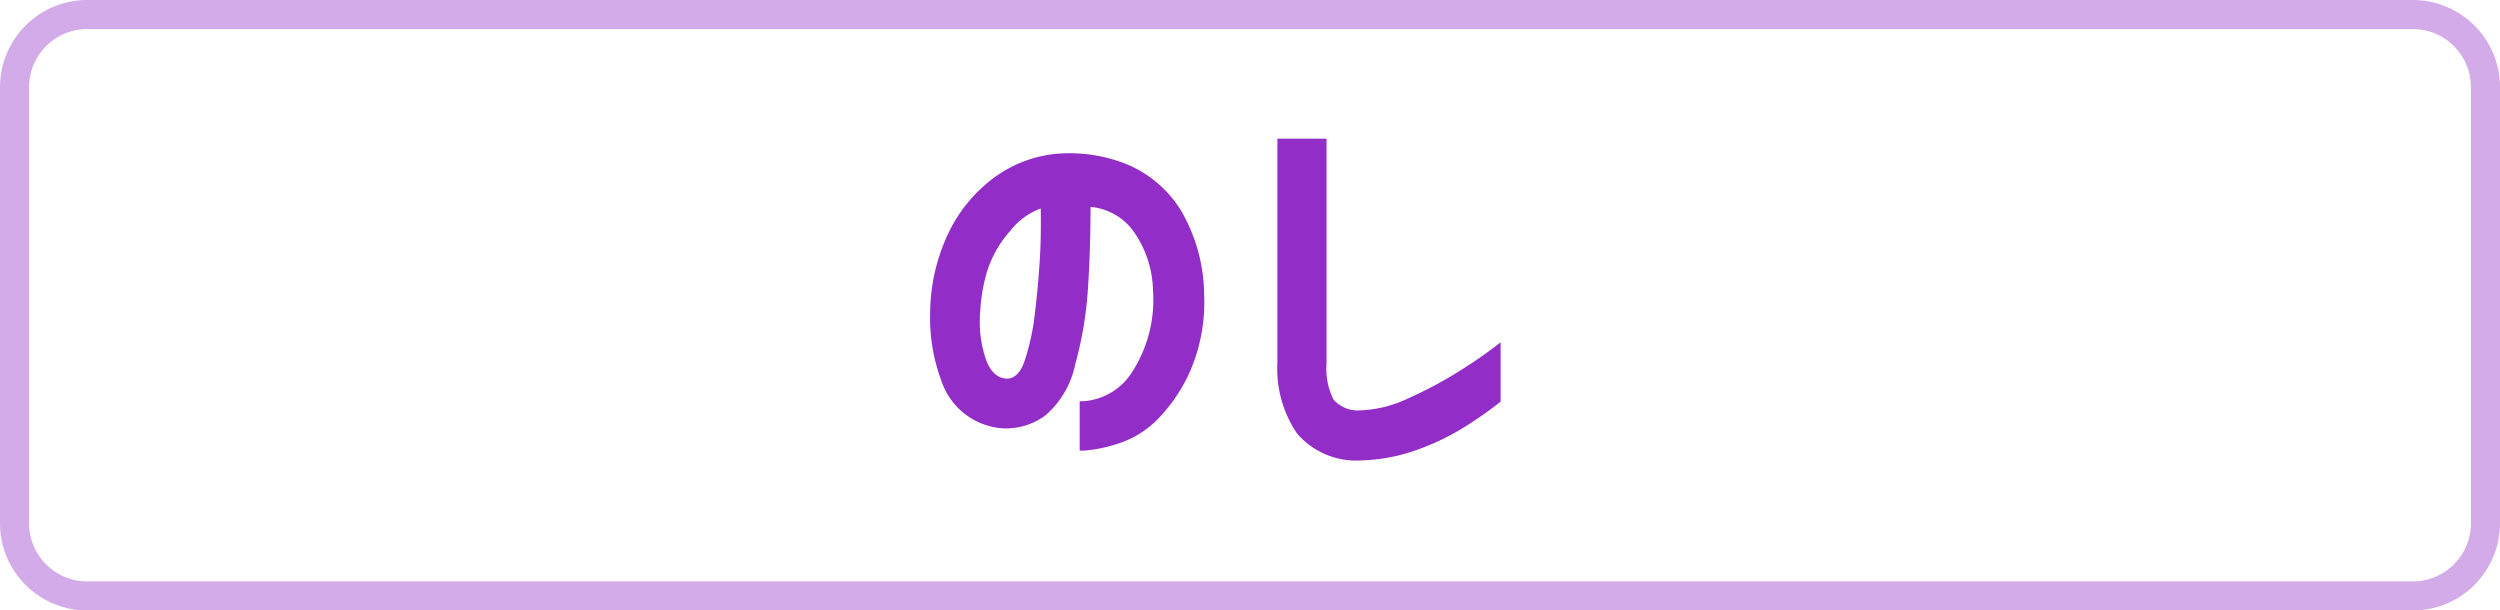 <svg xmlns="http://www.w3.org/2000/svg" width="86" height="21"><g data-name="グループ 5088"><g data-name="パス 1227" fill="none"><path d="M3 0h80a3 3 0 013 3v15a3 3 0 01-3 3H3a3 3 0 01-3-3V3a3 3 0 013-3z"/><path d="M3 1c-1.103 0-2 .897-2 2v15c0 1.103.897 2 2 2h80c1.103 0 2-.897 2-2V3c0-1.103-.897-2-2-2H3m0-1h80a3 3 0 013 3v15a3 3 0 01-3 3H3a3 3 0 01-3-3V3a3 3 0 013-3z" fill="#d3abe9"/></g><path data-name="パス 1227" d="M38.761 5.65a5.29 5.29 0 00-2.42-.359 4.305 4.305 0 00-2.185.85 5.108 5.108 0 00-1.559 1.939 6.5 6.5 0 00-.6 2.675 6.224 6.224 0 00.4 2.382 2.39 2.39 0 002.143 1.6 2.285 2.285 0 001.428-.453 3.15 3.15 0 001.021-1.758 12.793 12.793 0 00.436-2.592c.057-.847.087-1.793.09-2.817a2.05 2.05 0 011.516.895 3.646 3.646 0 01.632 1.974 4.593 4.593 0 01-.725 2.824 2.155 2.155 0 01-1.655.991h-.142v1.7h.146a4.861 4.861 0 001.08-.211 3.344 3.344 0 001.455-.867 5.616 5.616 0 001.142-1.709 5.988 5.988 0 00.458-2.59 5.83 5.83 0 00-.8-2.889 4 4 0 00-1.861-1.585zm-4.163 7.371c-.282-.022-.5-.215-.659-.591a4.008 4.008 0 01-.221-1.684 6.045 6.045 0 01.228-1.378 3.8 3.8 0 01.806-1.425 2.364 2.364 0 011.049-.772c.012.671 0 1.3-.039 1.874-.041.625-.1 1.235-.171 1.814a7.866 7.866 0 01-.349 1.567c-.21.616-.54.604-.644.595z" fill="#922dc7"/><path data-name="パス 1228" d="M51.384 11.956c-.324.25-.753.543-1.276.868a14.042 14.042 0 01-1.7.895 4.177 4.177 0 01-1.663.4 1.1 1.1 0 01-.876-.381 2.342 2.342 0 01-.236-1.228V4.77h-1.69v7.7a3.95 3.95 0 00.675 2.44 2.67 2.67 0 002.2.928 6.124 6.124 0 001.811-.323 8.442 8.442 0 001.549-.705 12.929 12.929 0 001.386-.949l.057-.044v-2.042z" fill="#922dc7"/></g></svg>